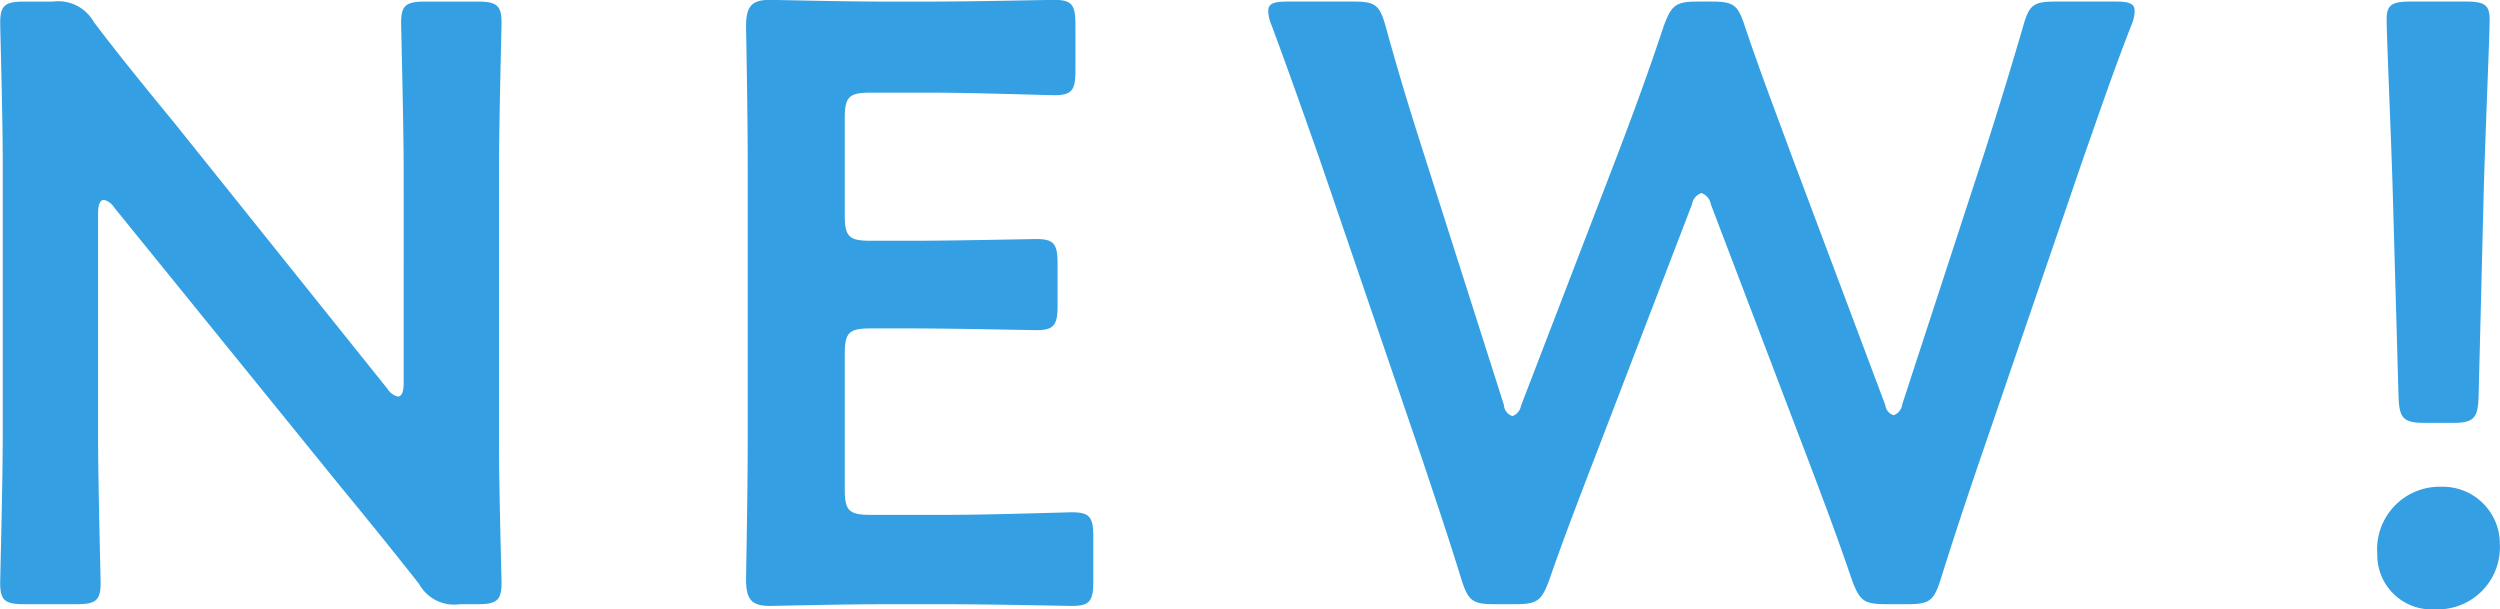 <svg xmlns="http://www.w3.org/2000/svg" width="176.219" height="42.937"><path data-name="NEW!" d="M6.914 15.051c0-.6.12-.96.42-.96a1.212 1.212 0 01.72.54L24.013 34.31c1.98 2.4 3.72 4.56 5.52 6.84a2.828 2.828 0 002.88 1.44h1.2c1.38 0 1.74-.24 1.74-1.5 0-.42-.18-6.6-.18-9.9V12.111c0-3.48.18-10.08.18-10.5 0-1.26-.36-1.5-1.74-1.5h-3.6c-1.38 0-1.74.24-1.74 1.5 0 .42.18 7.02.18 10.5V26.99c0 .6-.12.96-.42.96a1.212 1.212 0 01-.72-.54l-15-18.719c-1.92-2.34-3.84-4.68-5.7-7.14a2.875 2.875 0 00-2.88-1.44h-1.98c-1.38 0-1.74.24-1.74 1.5 0 .42.18 6.54.18 9.9V30.59c0 3.48-.18 10.08-.18 10.5 0 1.26.36 1.5 1.74 1.5h3.6c1.38 0 1.74-.24 1.74-1.5 0-.42-.18-7.02-.18-10.5V15.051zM61.345 36.29c-1.5 0-1.8-.3-1.8-1.8v-9.54c0-1.5.3-1.8 1.8-1.8h3c2.82 0 8.28.12 8.7.12 1.26 0 1.5-.36 1.5-1.74v-2.94c0-1.38-.24-1.74-1.5-1.74-.42 0-5.88.12-8.7.12h-3c-1.5 0-1.8-.3-1.8-1.8V8.331c0-1.5.3-1.8 1.8-1.8h4.26c2.88 0 8.28.18 8.7.18 1.26 0 1.5-.36 1.5-1.74v-3.24c0-1.38-.24-1.74-1.5-1.74-.42 0-5.82.12-8.7.12h-3.36c-2.819 0-7.559-.12-7.979-.12-1.32 0-1.68.48-1.68 1.92.06 3.06.12 7.08.12 10.02V30.77c0 2.88-.06 6.66-.12 10.02 0 1.44.36 1.92 1.68 1.92.42 0 5.16-.12 7.979-.12h4.62c2.88 0 8.28.12 8.7.12 1.26 0 1.5-.36 1.5-1.74v-3.12c0-1.38-.24-1.74-1.5-1.74-.42 0-5.82.18-8.7.18h-5.52zm57.924-21.9a.984.984 0 01.66-.78 1 1 0 01.66.78l6.9 18.119c1.02 2.7 1.98 5.22 3.06 8.4.54 1.44.84 1.68 2.4 1.68h1.5c1.56 0 1.86-.24 2.34-1.74.96-3.06 1.8-5.58 2.76-8.4l7.319-21.359c1.02-2.88 1.92-5.58 3.36-9.3a2.692 2.692 0 00.24-1.02c0-.54-.42-.66-1.38-.66h-4.2c-1.56 0-1.86.24-2.28 1.74-1.02 3.48-1.8 6-2.7 8.82l-5.82 17.819a.951.951 0 01-.6.78.846.846 0 01-.6-.72l-6.6-17.579c-1.08-2.94-2.1-5.58-3.3-9.12-.48-1.5-.78-1.74-2.339-1.74h-.96c-1.56 0-1.86.24-2.4 1.68-1.2 3.6-2.16 6.18-3.3 9.18l-6.78 17.639a.938.938 0 01-.6.72.864.864 0 01-.6-.78l-5.7-17.879c-.9-2.82-1.68-5.34-2.64-8.82C97.25.35 96.95.11 95.39.11h-4.615c-.96 0-1.38.12-1.38.66a2.692 2.692 0 00.24 1.02c1.38 3.72 2.34 6.48 3.36 9.36l7.259 21.239c.96 2.88 1.8 5.34 2.76 8.46.48 1.5.78 1.74 2.34 1.74h1.44c1.56 0 1.86-.24 2.4-1.68 1.08-3.12 2.04-5.58 3.12-8.4zm53.58 15.419c1.5 0 1.8-.3 1.86-1.8l.36-14.4c.12-4.38.42-11.04.42-12.24 0-1.02-.36-1.26-1.68-1.26h-3.9c-1.32 0-1.68.24-1.68 1.26 0 1.2.3 7.86.42 11.82l.42 14.819c.06 1.5.36 1.8 1.86 1.8h1.92zm-.78 4.5a4.408 4.408 0 00-4.5 4.74 3.83 3.83 0 004.08 3.9 4.374 4.374 0 004.56-4.56 4.024 4.024 0 00-4.14-4.079z" fill="#34a0e3" fill-rule="evenodd"/></svg>